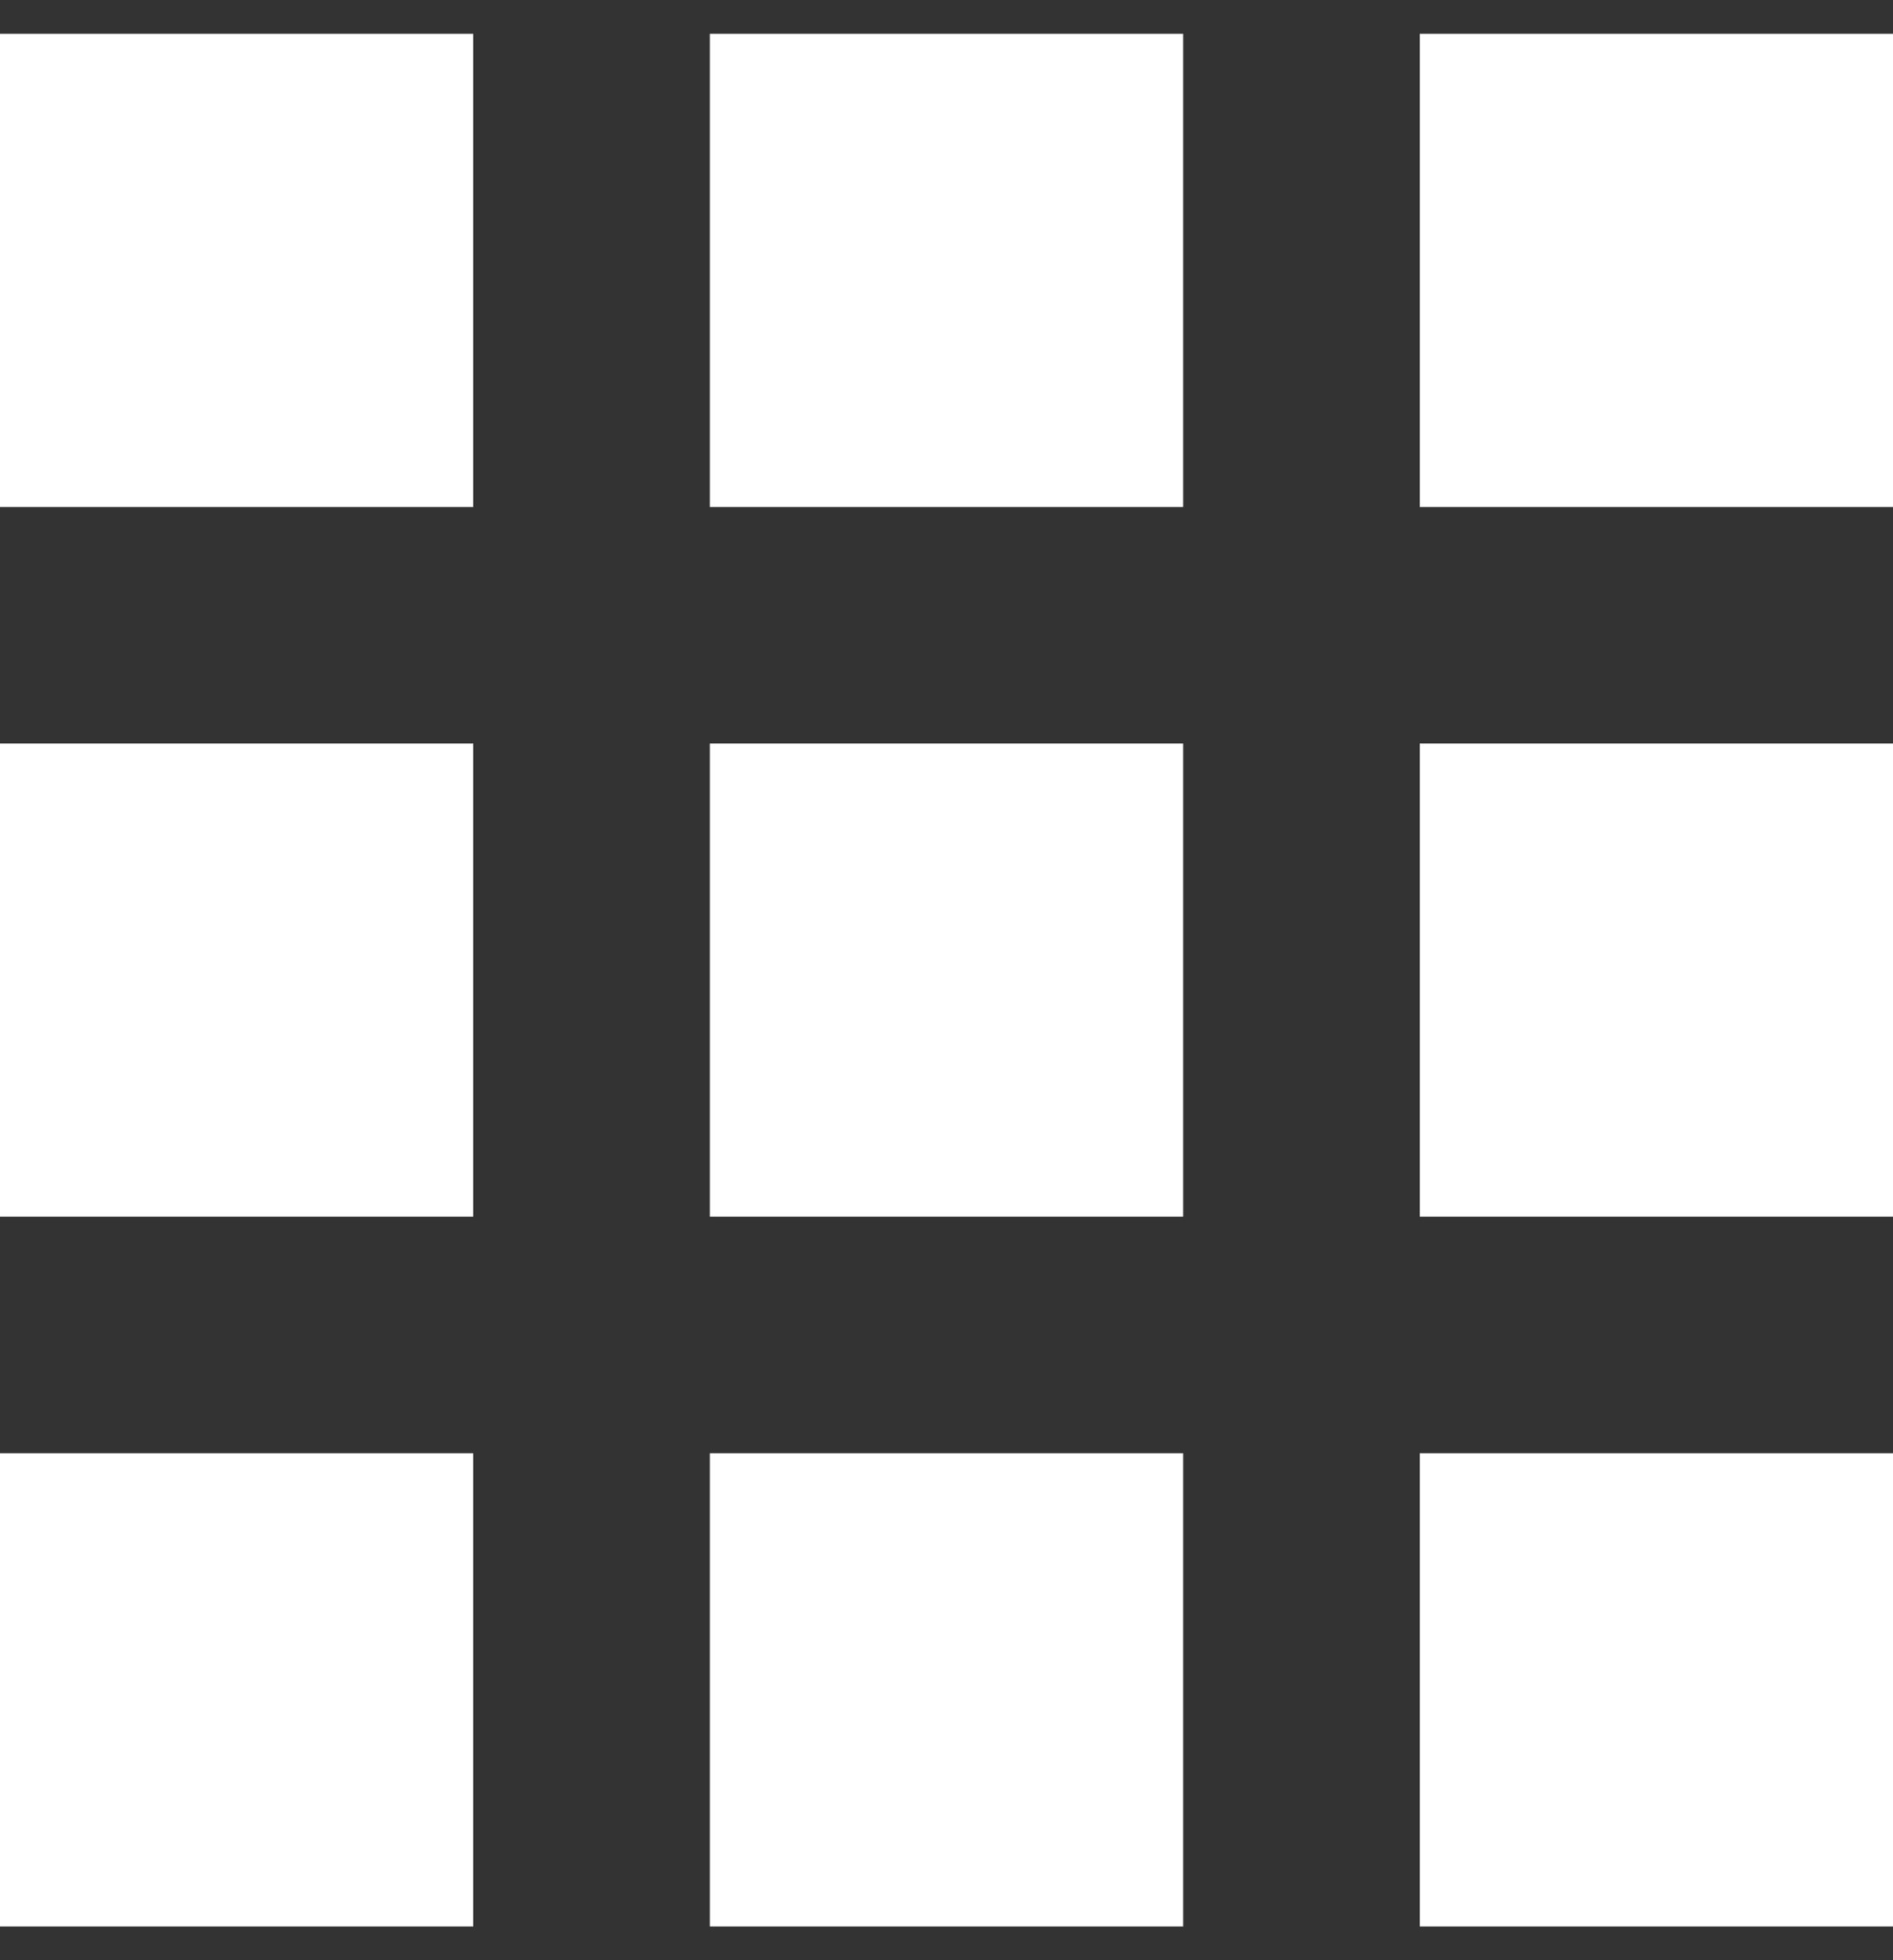 <svg width="28" height="29" viewBox="0 0 28 29" fill="none" xmlns="http://www.w3.org/2000/svg">
<rect x="0" y="0" width="28" height="29" fill="#333333" stroke="none"/>
<g id="show-apps-button 1" clip-path="url(#clip0_3169_77208)">
<g id="Group">
<g id="apps">
<path id="Vector" d="M0 7.5H7V0.5H0V7.5ZM10.5 28.5H17.5V21.5H10.5V28.5ZM0 28.5H7V21.5H0V28.5ZM0 18H7V11H0V18ZM10.5 18H17.5V11H10.5V18ZM21 0.5V7.5H28V0.5H21ZM10.5 7.5H17.5V0.5H10.5V7.5ZM21 18H28V11H21V18ZM21 28.5H28V21.5H21V28.5Z" fill="white"/>
</g>
</g>
</g>
<defs>
<clipPath id="clip0_3169_77208">
<rect width="28" height="28" fill="white" transform="translate(0 0.5)"/>
</clipPath>
</defs>
</svg>

